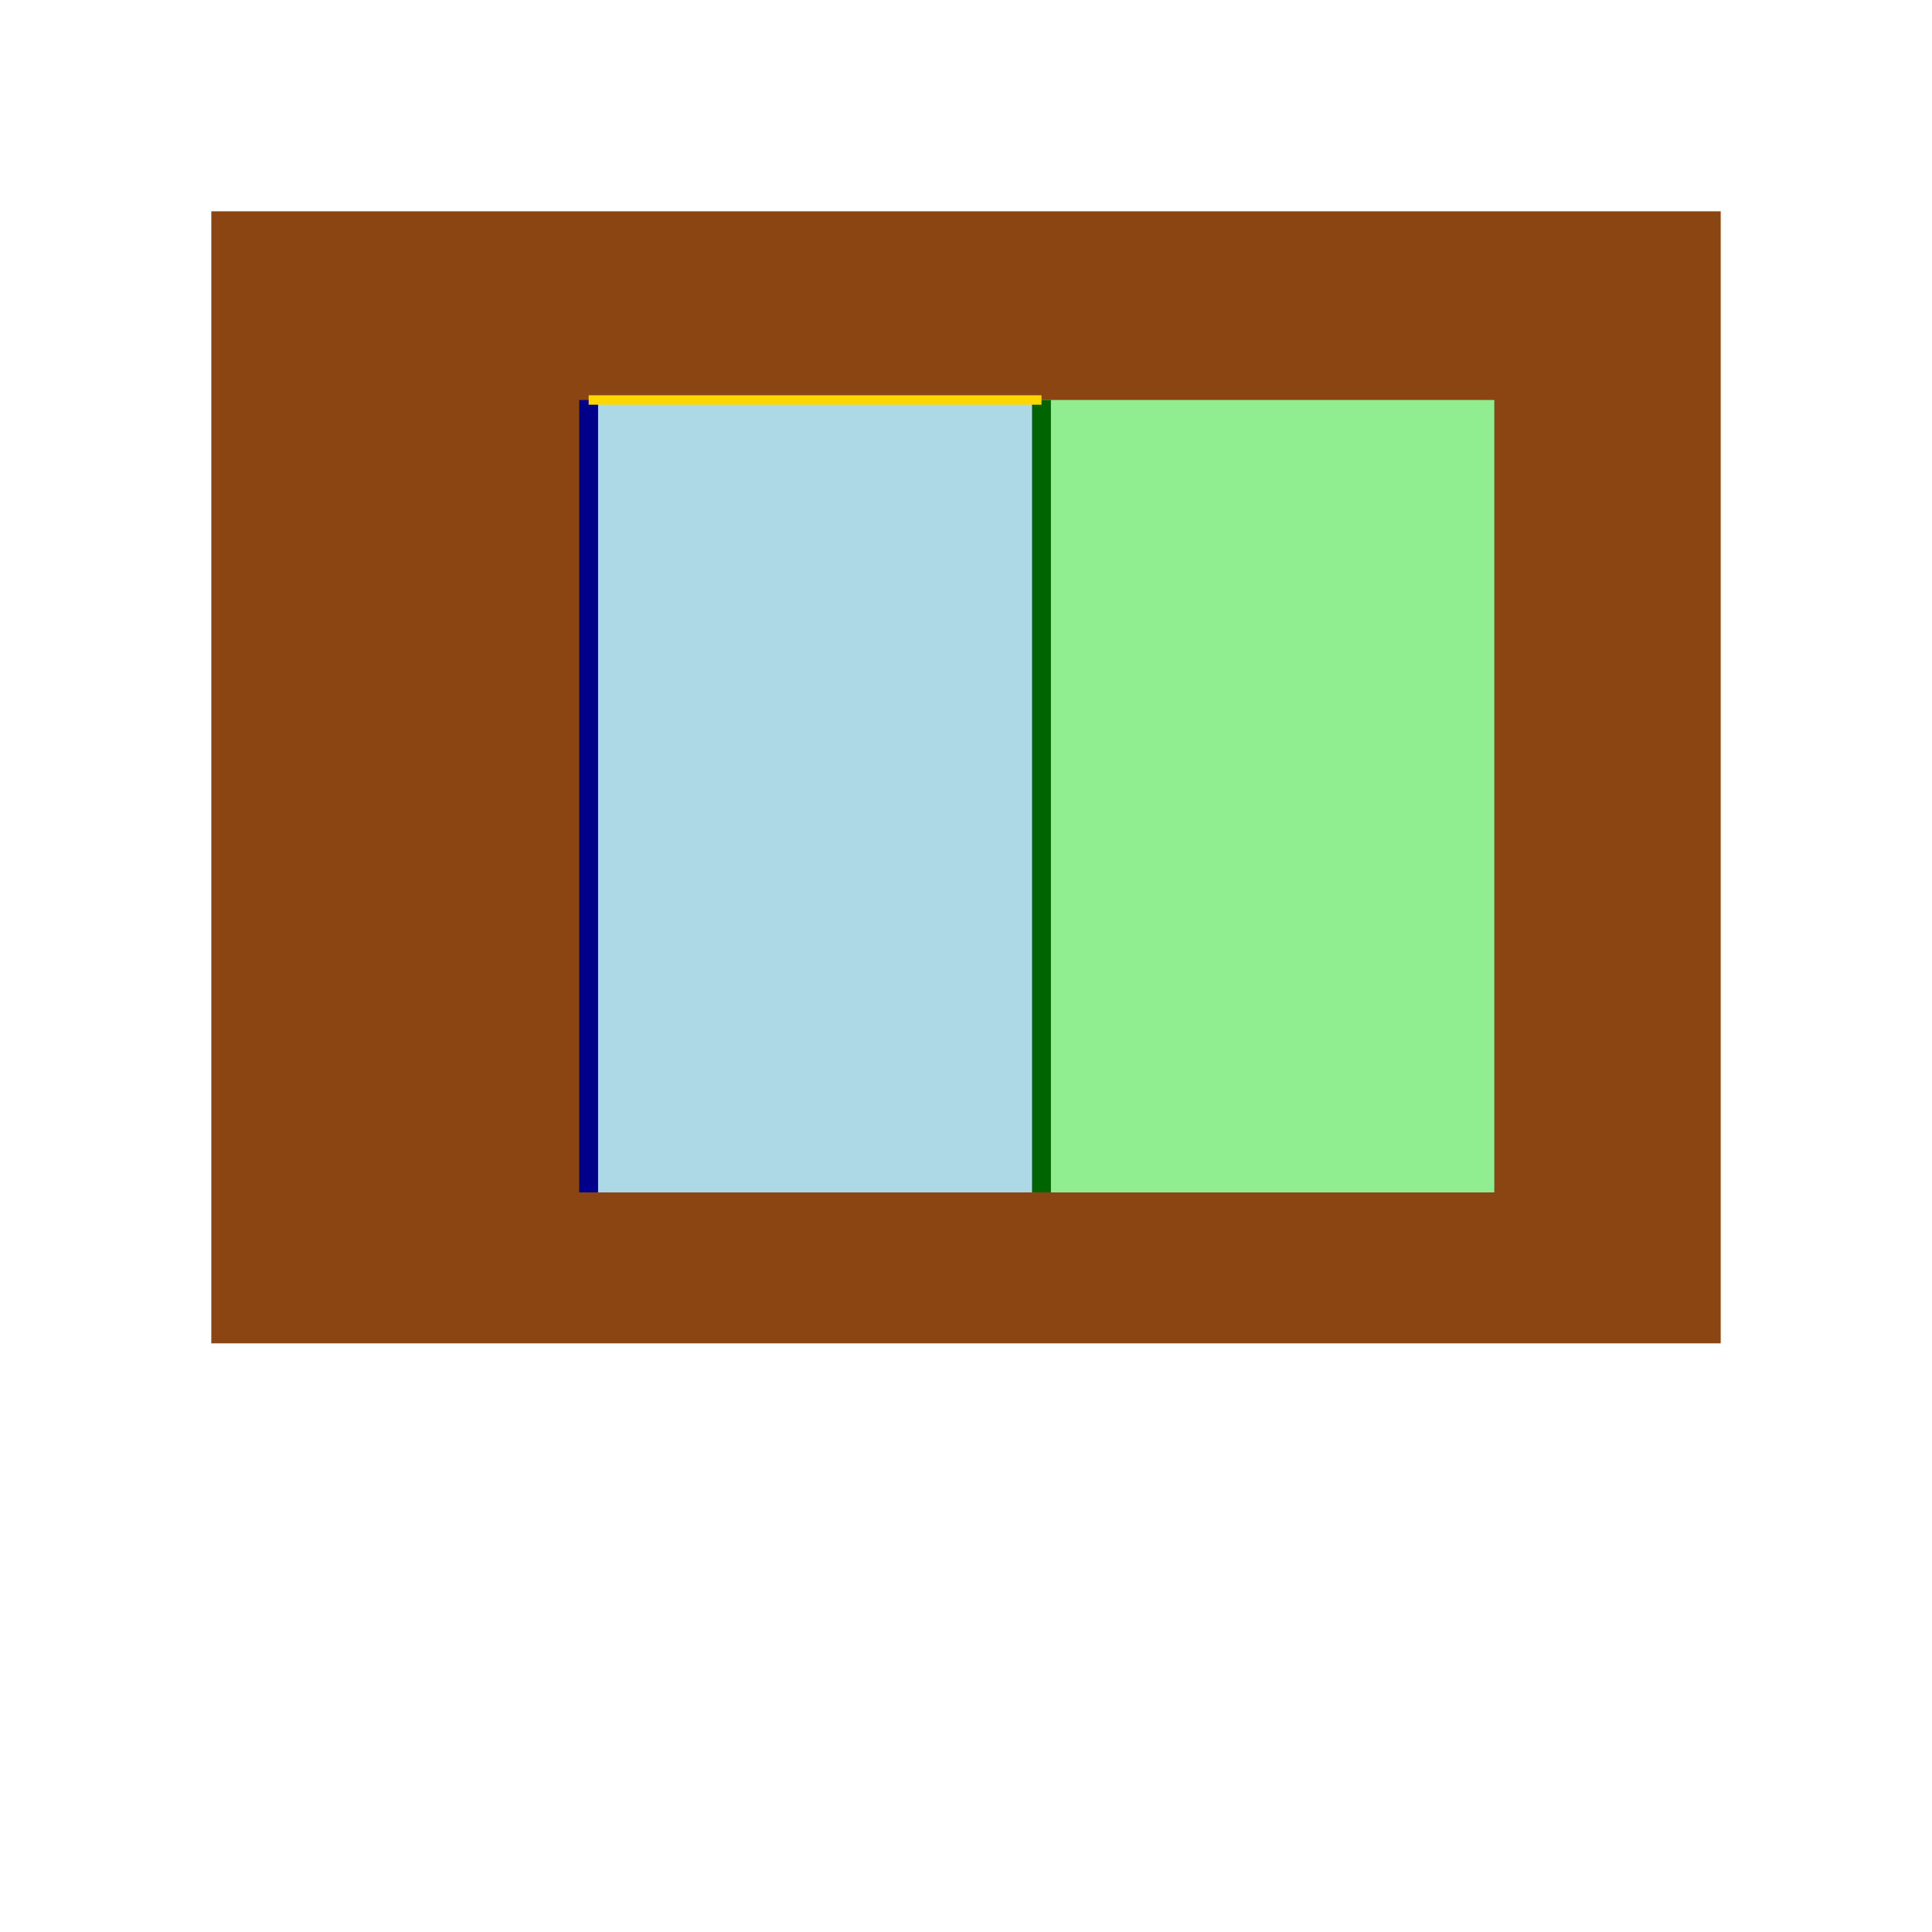 <!--

Generated by DrawGPT.
Free, open source, AI generated images in SVG, PNG, and HTML Canvas format.
https://drawgpt.ai

Created: 2025-05-04T22:09:56+00:00
-->
<svg viewBox="0 0 1024 1024" xmlns="http://www.w3.org/2000/svg" xmlns:xlink="http://www.w3.org/1999/xlink">
  <title>Decorative Front Wall Elevation</title>
  <desc>Two panels for the price of one! They may not hold your secrets, but at least they look good!</desc>
  <rect id="frame" class="frame" x="112" y="112" width="800" height="600" fill="saddlebrown" />
  <rect id="panel1" class="panel" x="312" y="212" width="240" height="420" fill="lightblue" />
  <rect id="panel2" class="panel" x="552" y="212" width="240" height="420" fill="lightgreen" />
  <line id="decor1" class="decor" x1="312" y1="212" x2="312" y2="632" stroke="darkblue" stroke-width="10" />
  <line id="decor2" class="decor" x1="552" y1="212" x2="552" y2="632" stroke="darkgreen" stroke-width="10" />
  <line id="decor3" class="decor" x1="312" y1="212" x2="552" y2="212" stroke="gold" stroke-width="5" />
</svg>